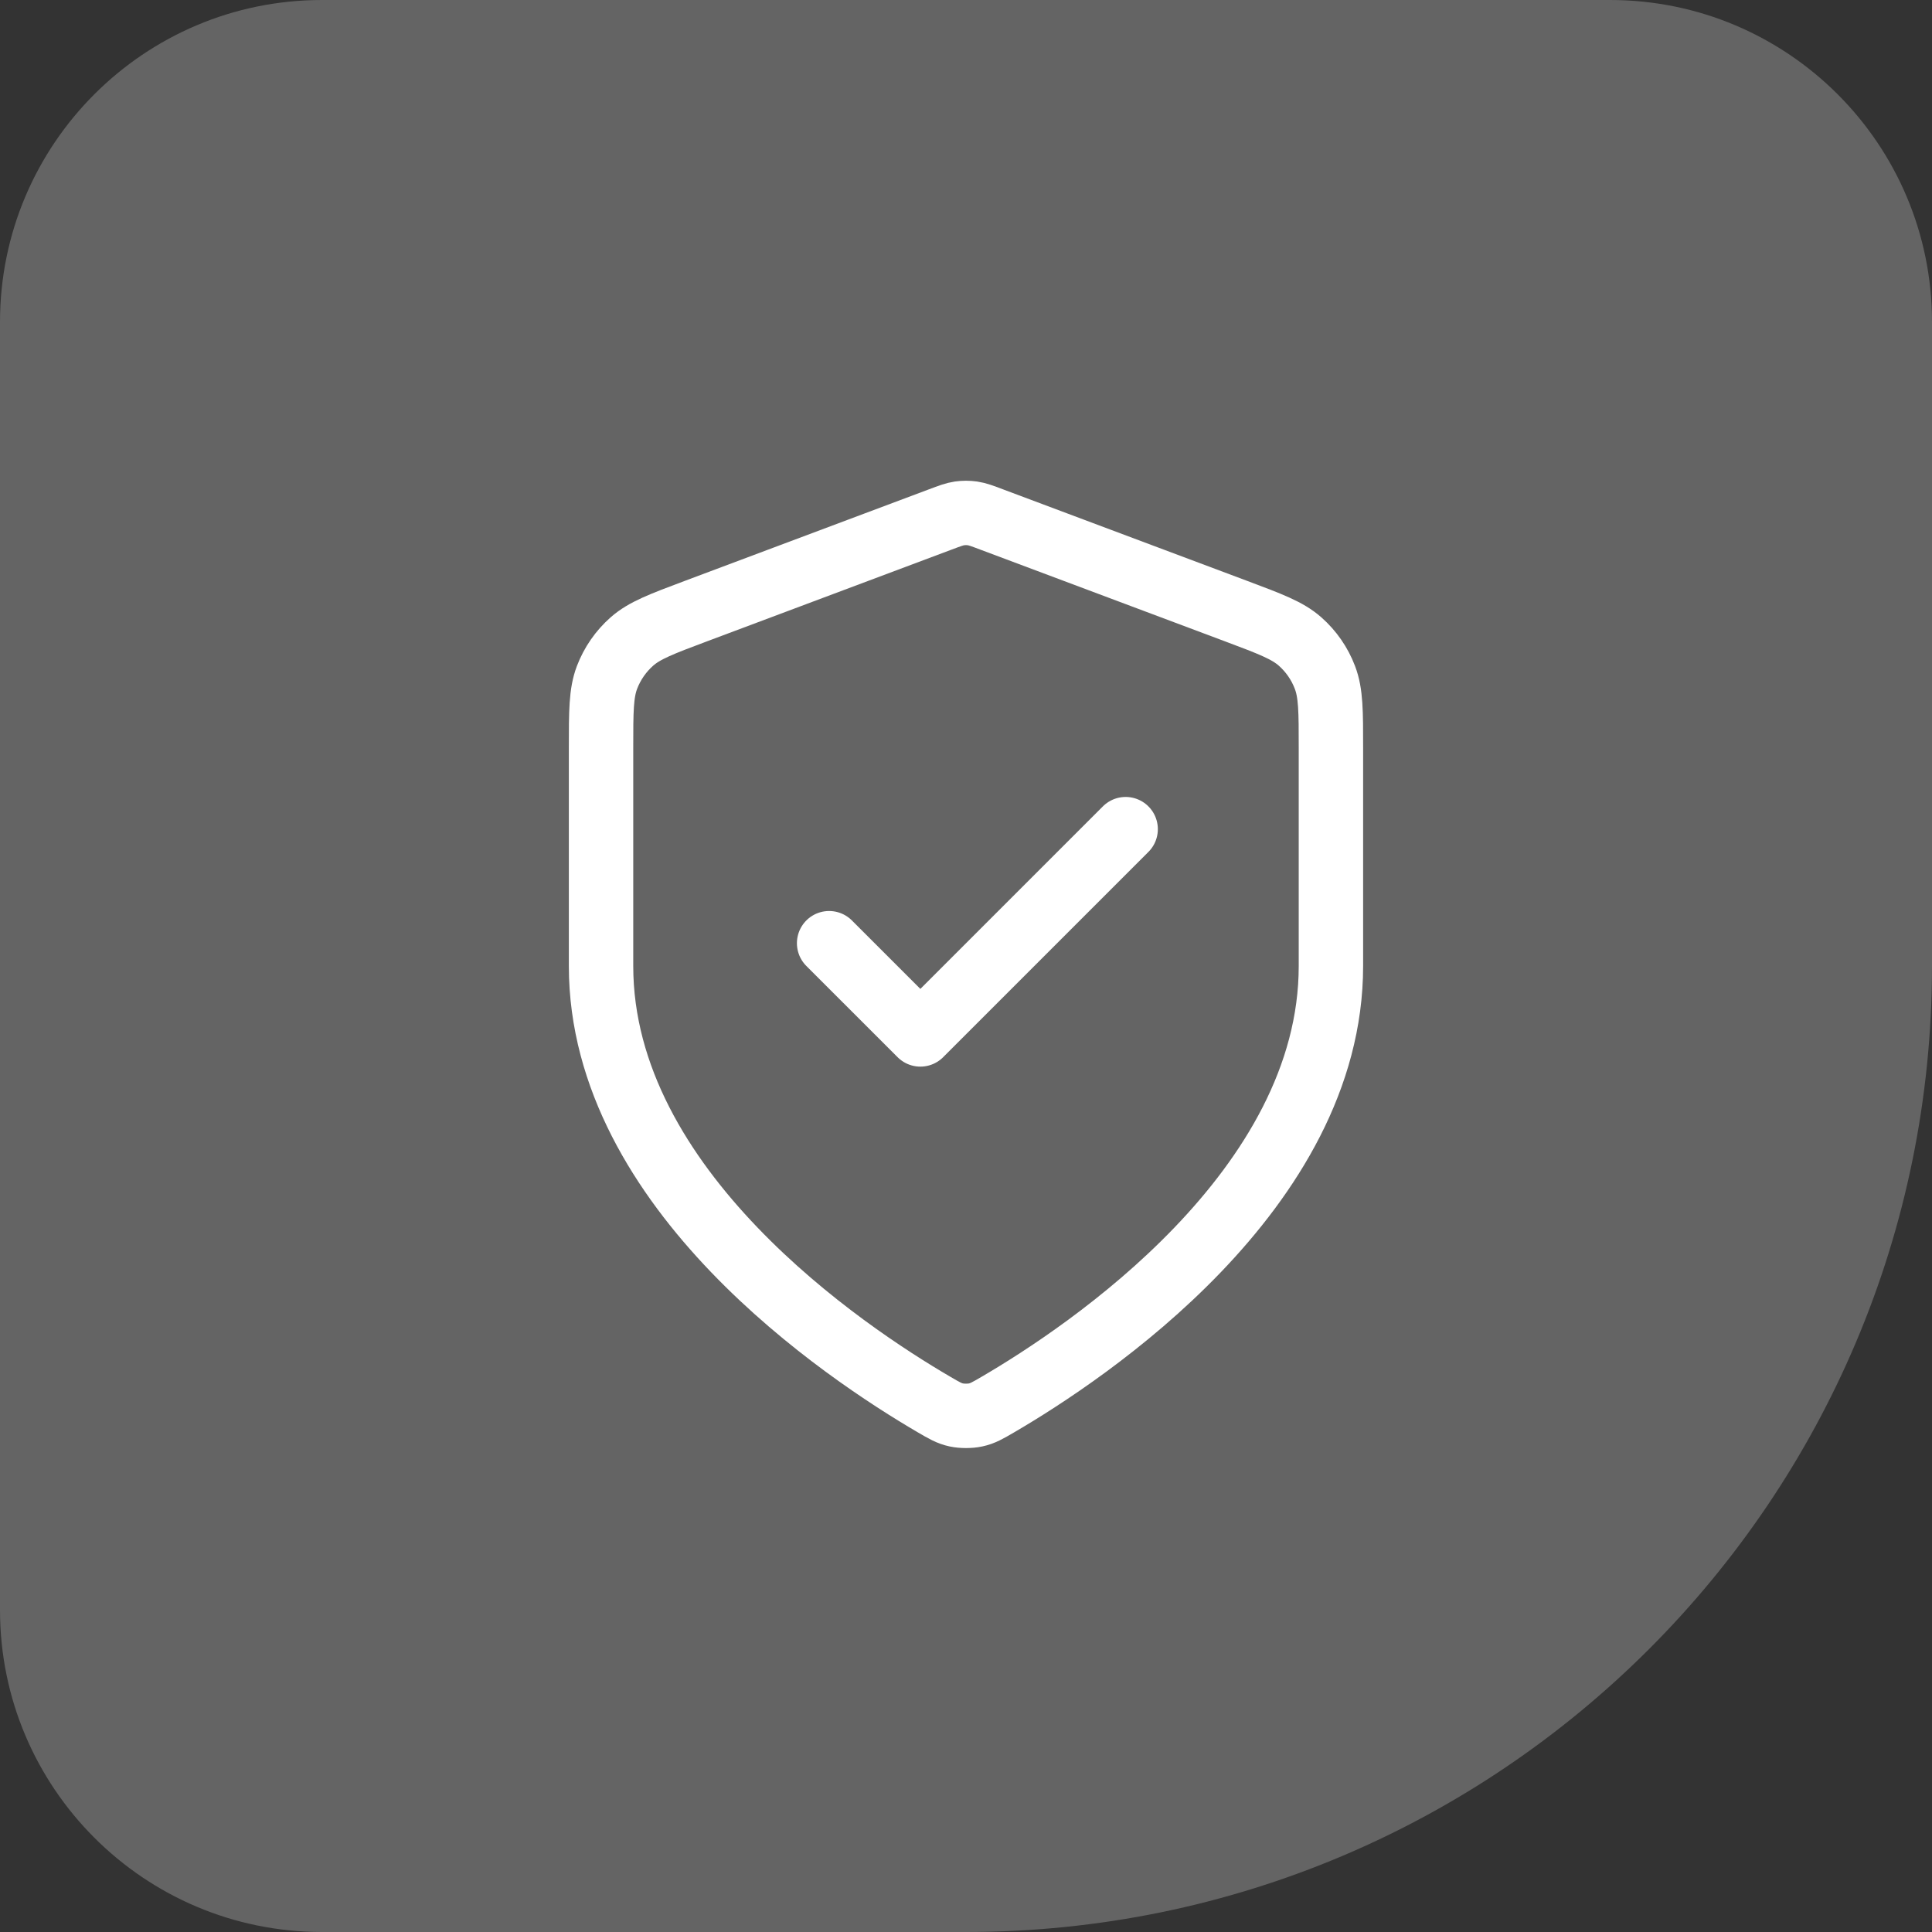 <?xml version="1.0" encoding="UTF-8"?> <svg xmlns="http://www.w3.org/2000/svg" width="60" height="60" viewBox="0 0 60 60" fill="none"><rect x="0" y="0" width="60" height="60" fill="#333333" stroke="none"/><path d="M0 10C0 4.477 4.477 0 10 0H50C55.523 0 60 4.477 60 10V30C60 46.569 46.569 60 30 60H10C4.477 60 0 55.523 0 50V10Z" fill="white" fill-opacity="0.24"></path><path d="M25.749 29.292L28.583 32.125L34.958 25.75M41.333 30C41.333 36.954 33.748 42.011 30.988 43.621C30.674 43.804 30.518 43.896 30.296 43.943C30.125 43.98 29.874 43.98 29.702 43.943C29.481 43.896 29.324 43.804 29.011 43.621C26.251 42.011 18.666 36.954 18.666 30V23.225C18.666 22.092 18.666 21.526 18.851 21.039C19.015 20.609 19.281 20.225 19.626 19.921C20.017 19.577 20.547 19.378 21.608 18.98L29.203 16.132C29.498 16.021 29.645 15.966 29.797 15.944C29.931 15.925 30.068 15.925 30.202 15.944C30.354 15.966 30.501 16.021 30.795 16.132L38.391 18.98C39.452 19.378 39.982 19.577 40.373 19.921C40.718 20.225 40.984 20.609 41.147 21.039C41.333 21.526 41.333 22.092 41.333 23.225V30Z" stroke="white" stroke-width="2" stroke-linecap="round" stroke-linejoin="round"></path></svg> 